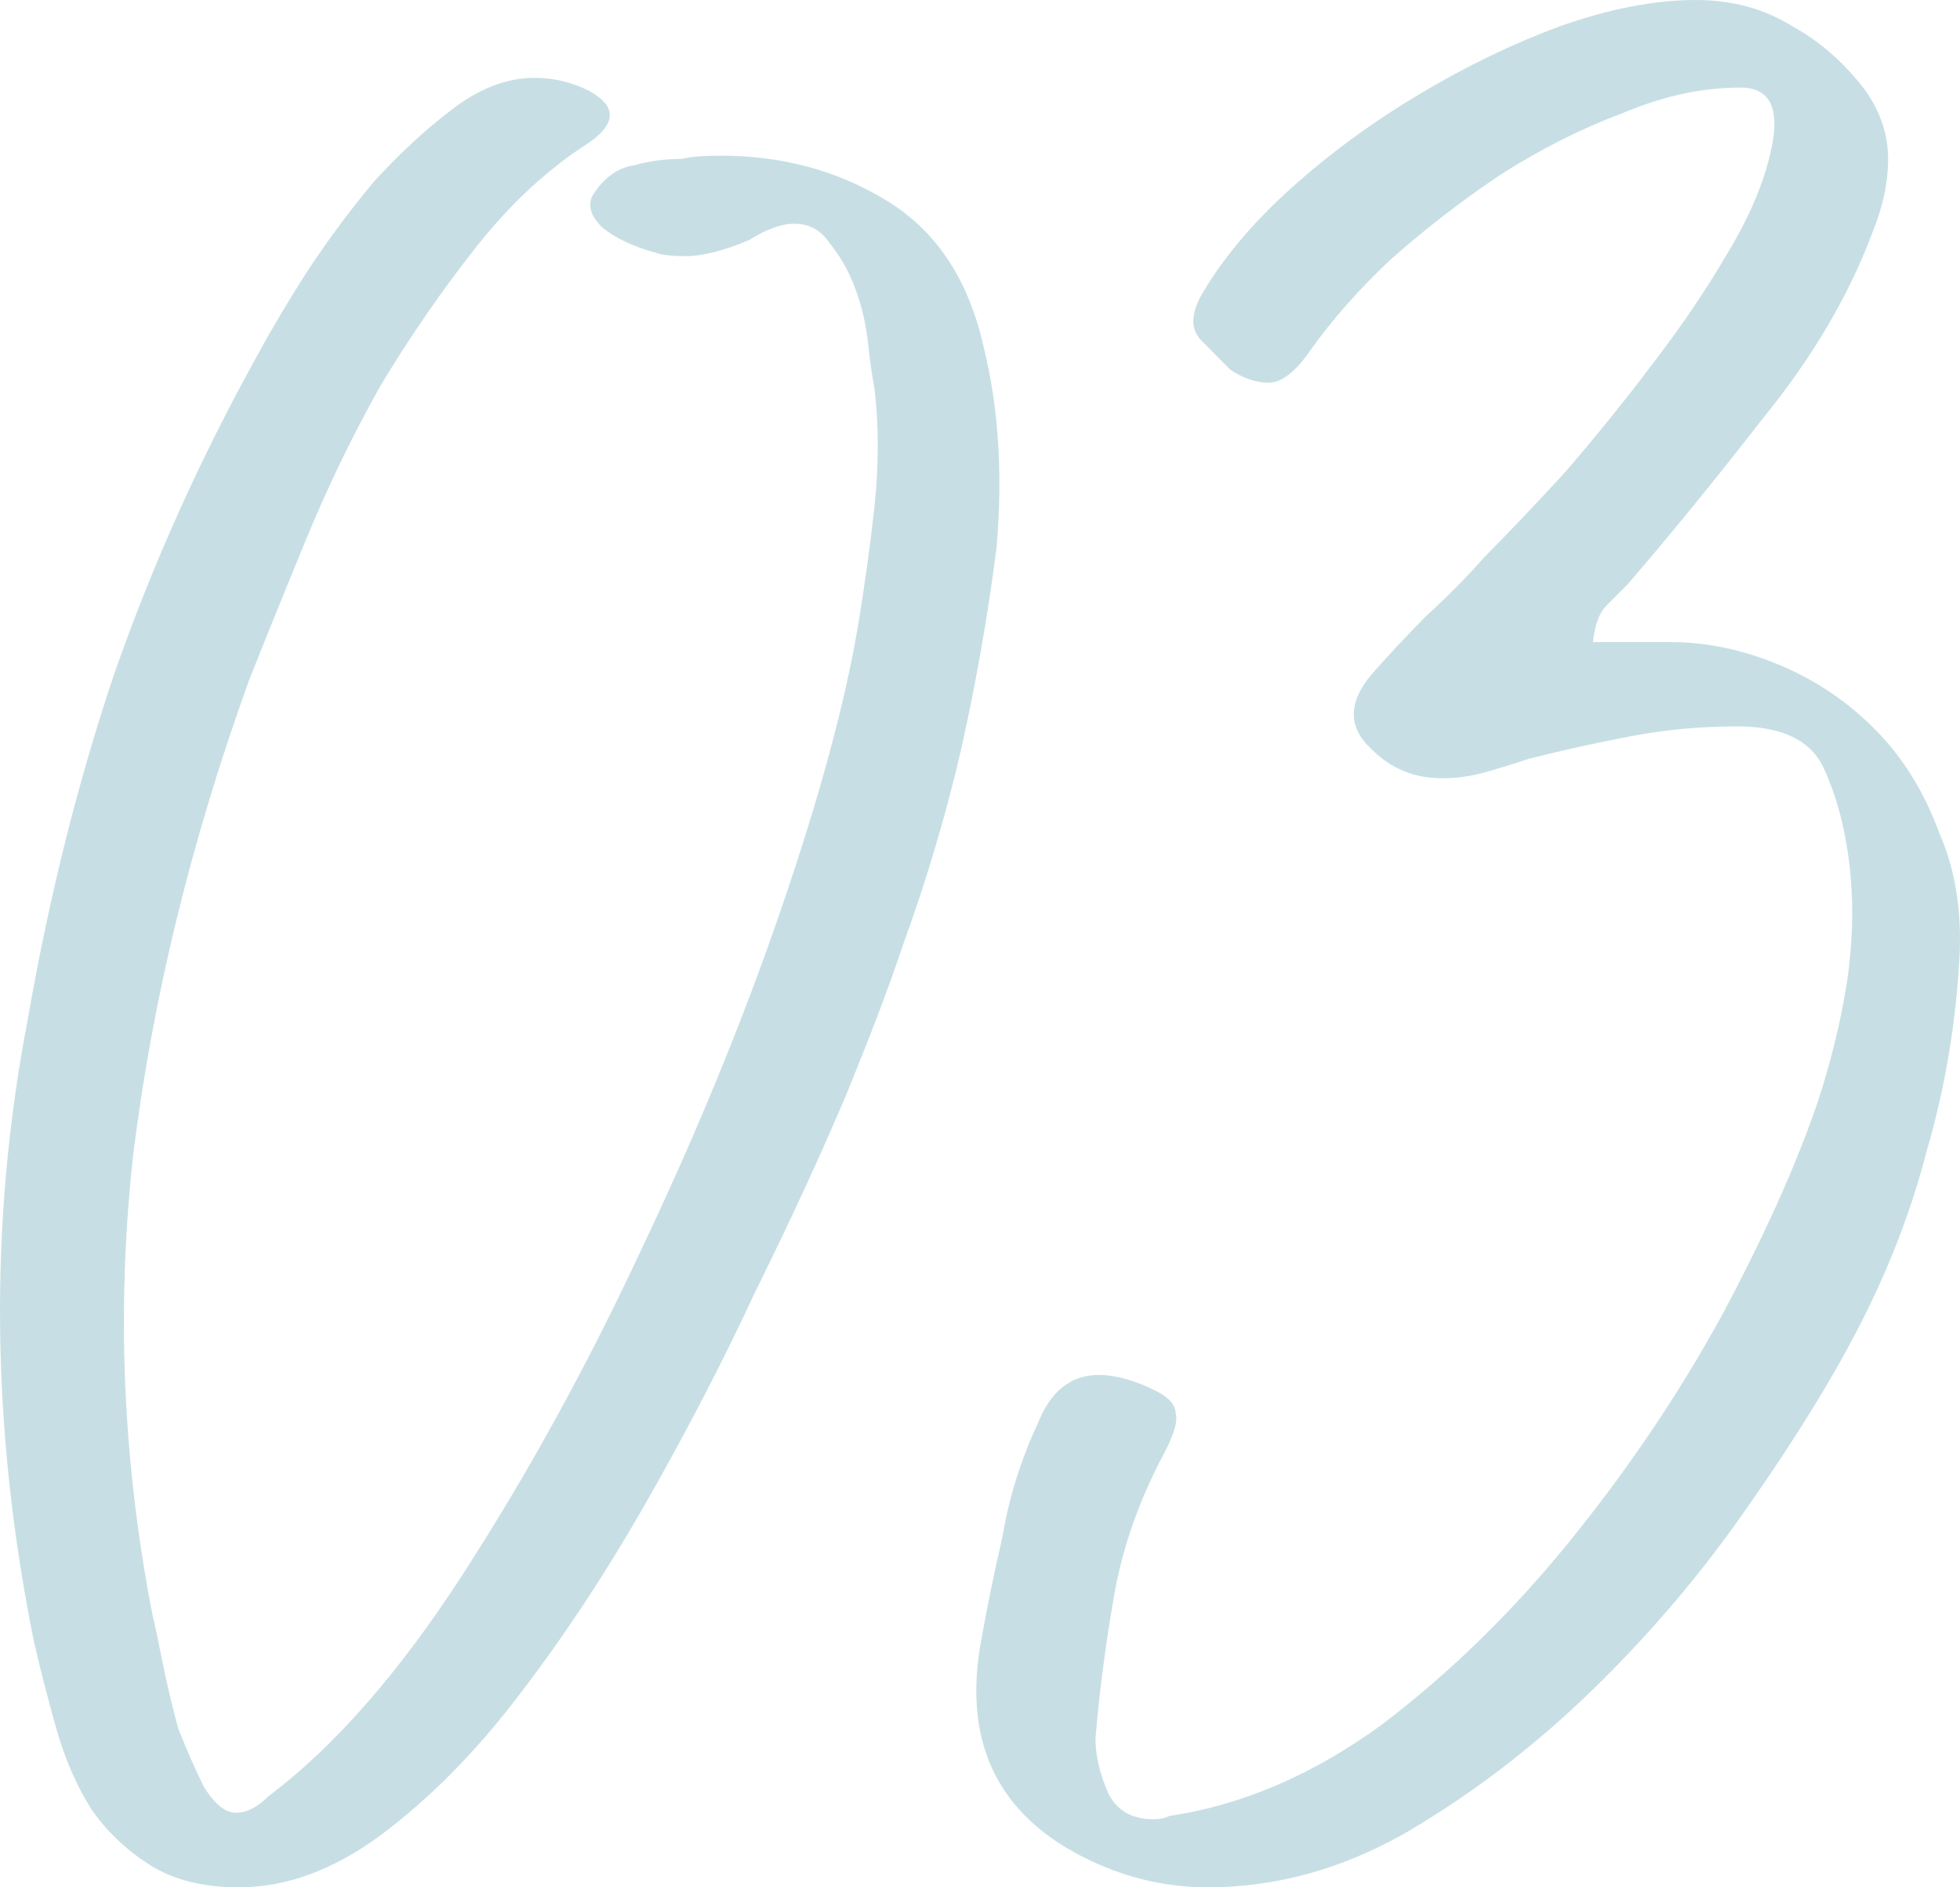 <?xml version="1.0" encoding="UTF-8"?> <svg xmlns="http://www.w3.org/2000/svg" width="108" height="104" viewBox="0 0 108 104" fill="none"> <path d="M1.861 90.419C-0.496 78.745 -0.614 67.368 1.508 56.289C2.687 49.498 4.278 43.125 6.282 37.168C8.404 31.093 11.056 25.196 14.239 19.478C14.946 18.167 15.831 16.678 16.892 15.01C18.07 13.223 19.308 11.556 20.605 10.007C22.02 8.458 23.434 7.148 24.849 6.076C26.381 4.884 27.914 4.289 29.446 4.289C30.507 4.289 31.509 4.527 32.452 5.003C33.985 5.837 33.985 6.79 32.452 7.863C30.212 9.292 28.149 11.198 26.263 13.581C24.377 15.963 22.609 18.525 20.959 21.265C19.426 24.005 18.07 26.804 16.892 29.663C15.713 32.522 14.652 35.143 13.709 37.526C10.526 46.341 8.404 55.038 7.343 63.615C6.4 72.073 6.754 80.531 8.404 88.99C8.522 89.466 8.699 90.3 8.934 91.491C9.17 92.683 9.465 93.934 9.818 95.244C10.29 96.435 10.762 97.507 11.233 98.46C11.822 99.413 12.412 99.89 13.001 99.89C13.591 99.89 14.18 99.592 14.77 98.997C18.424 96.257 22.02 92.147 25.556 86.667C29.093 81.187 32.334 75.29 35.281 68.976C38.346 62.543 40.94 56.229 43.062 50.034C45.184 43.84 46.598 38.598 47.306 34.309C47.659 32.165 47.954 30.021 48.19 27.876C48.425 25.613 48.425 23.468 48.19 21.443C48.072 20.848 47.954 20.014 47.836 18.942C47.718 17.869 47.482 16.857 47.129 15.904C46.775 14.951 46.304 14.117 45.714 13.402C45.243 12.687 44.594 12.33 43.769 12.33C43.062 12.33 42.237 12.628 41.294 13.223C39.879 13.819 38.7 14.117 37.757 14.117C37.05 14.117 36.519 14.057 36.166 13.938C34.869 13.581 33.867 13.104 33.16 12.509C32.452 11.794 32.334 11.139 32.806 10.543C33.395 9.709 34.103 9.233 34.928 9.113C35.753 8.875 36.637 8.756 37.58 8.756C38.052 8.637 38.759 8.577 39.702 8.577C43.121 8.577 46.186 9.411 48.897 11.079C51.608 12.747 53.377 15.427 54.202 19.12C55.027 22.456 55.263 26.149 54.909 30.199C54.438 33.892 53.789 37.585 52.964 41.278C52.139 44.852 51.078 48.426 49.781 52C49.074 54.144 48.013 56.944 46.598 60.399C45.184 63.734 43.533 67.308 41.647 71.12C39.879 74.932 37.875 78.804 35.635 82.735C33.395 86.667 31.038 90.24 28.562 93.457C26.204 96.554 23.67 99.116 20.959 101.141C18.365 103.047 15.772 104 13.178 104C11.174 104 9.524 103.583 8.227 102.749C6.93 101.915 5.869 100.903 5.044 99.711C4.219 98.401 3.571 96.912 3.099 95.244C2.628 93.576 2.215 91.968 1.861 90.419Z" fill="#C7DFE4"></path> <path d="M59.125 102.034C54.882 99.652 53.172 95.899 53.997 90.777C54.351 88.751 54.764 86.726 55.235 84.701C55.589 82.557 56.237 80.472 57.18 78.447C57.888 76.66 59.007 75.766 60.54 75.766C61.483 75.766 62.544 76.064 63.723 76.66C64.43 77.017 64.784 77.434 64.784 77.911C64.902 78.268 64.725 78.923 64.253 79.876C62.839 82.497 61.896 85.118 61.424 87.739C60.953 90.36 60.599 93.04 60.363 95.78C60.363 96.733 60.599 97.746 61.07 98.818C61.542 99.771 62.367 100.247 63.546 100.247C63.9 100.247 64.194 100.188 64.43 100.069C68.438 99.473 72.328 97.805 76.101 95.065C79.873 92.206 83.35 88.811 86.533 84.88C89.716 80.948 92.487 76.838 94.844 72.55C97.202 68.142 98.97 64.211 100.149 60.756C100.856 58.612 101.387 56.467 101.74 54.323C102.094 52.06 102.153 49.856 101.917 47.711C101.681 45.686 101.21 43.899 100.503 42.35C99.795 40.802 98.204 40.028 95.728 40.028C93.724 40.028 91.779 40.206 89.893 40.564C88.007 40.921 86.121 41.338 84.235 41.814C83.527 42.053 82.761 42.291 81.936 42.529C81.111 42.767 80.285 42.887 79.46 42.887C77.928 42.887 76.631 42.35 75.57 41.278C74.273 40.087 74.273 38.717 75.57 37.168C76.513 36.096 77.515 35.024 78.576 33.952C79.755 32.88 80.816 31.808 81.759 30.735C83.056 29.425 84.529 27.876 86.18 26.089C87.83 24.183 89.421 22.218 90.954 20.192C92.604 18.048 94.019 15.963 95.198 13.938C96.495 11.794 97.32 9.769 97.673 7.863C98.027 5.837 97.438 4.825 95.905 4.825C93.783 4.825 91.602 5.301 89.362 6.254C87.123 7.088 84.883 8.22 82.643 9.649C80.521 11.079 78.517 12.628 76.631 14.296C74.863 15.963 73.389 17.631 72.21 19.299C71.385 20.49 70.619 21.086 69.912 21.086C69.204 21.086 68.497 20.848 67.79 20.371C67.2 19.776 66.67 19.239 66.198 18.763C65.609 18.167 65.609 17.333 66.198 16.261C67.377 14.236 69.028 12.27 71.15 10.364C73.271 8.458 75.629 6.731 78.222 5.182C80.816 3.633 83.409 2.383 86.003 1.43C88.714 0.477 91.19 0 93.43 0C95.434 0 97.202 0.477 98.734 1.43C100.267 2.263 101.622 3.455 102.801 5.003C103.627 6.195 104.039 7.446 104.039 8.756C104.039 10.066 103.744 11.436 103.155 12.866C101.858 16.321 99.854 19.716 97.143 23.052C94.549 26.387 92.074 29.425 89.716 32.165C89.362 32.522 88.95 32.939 88.478 33.416C88.125 33.773 87.889 34.428 87.771 35.381H91.131H92.015C94.019 35.381 96.023 35.798 98.027 36.632C100.031 37.466 101.799 38.657 103.332 40.206C104.864 41.755 106.043 43.661 106.868 45.924C107.811 48.069 108.165 50.57 107.929 53.429C107.694 56.884 107.104 60.22 106.161 63.436C105.336 66.653 104.098 69.869 102.448 73.086C100.915 76.064 98.852 79.4 96.259 83.093C93.783 86.667 90.954 90.002 87.771 93.1C84.588 96.197 81.17 98.818 77.515 100.962C73.979 102.987 70.324 104 66.552 104C63.959 104 61.483 103.345 59.125 102.034Z" fill="#C7DFE4"></path> </svg> 